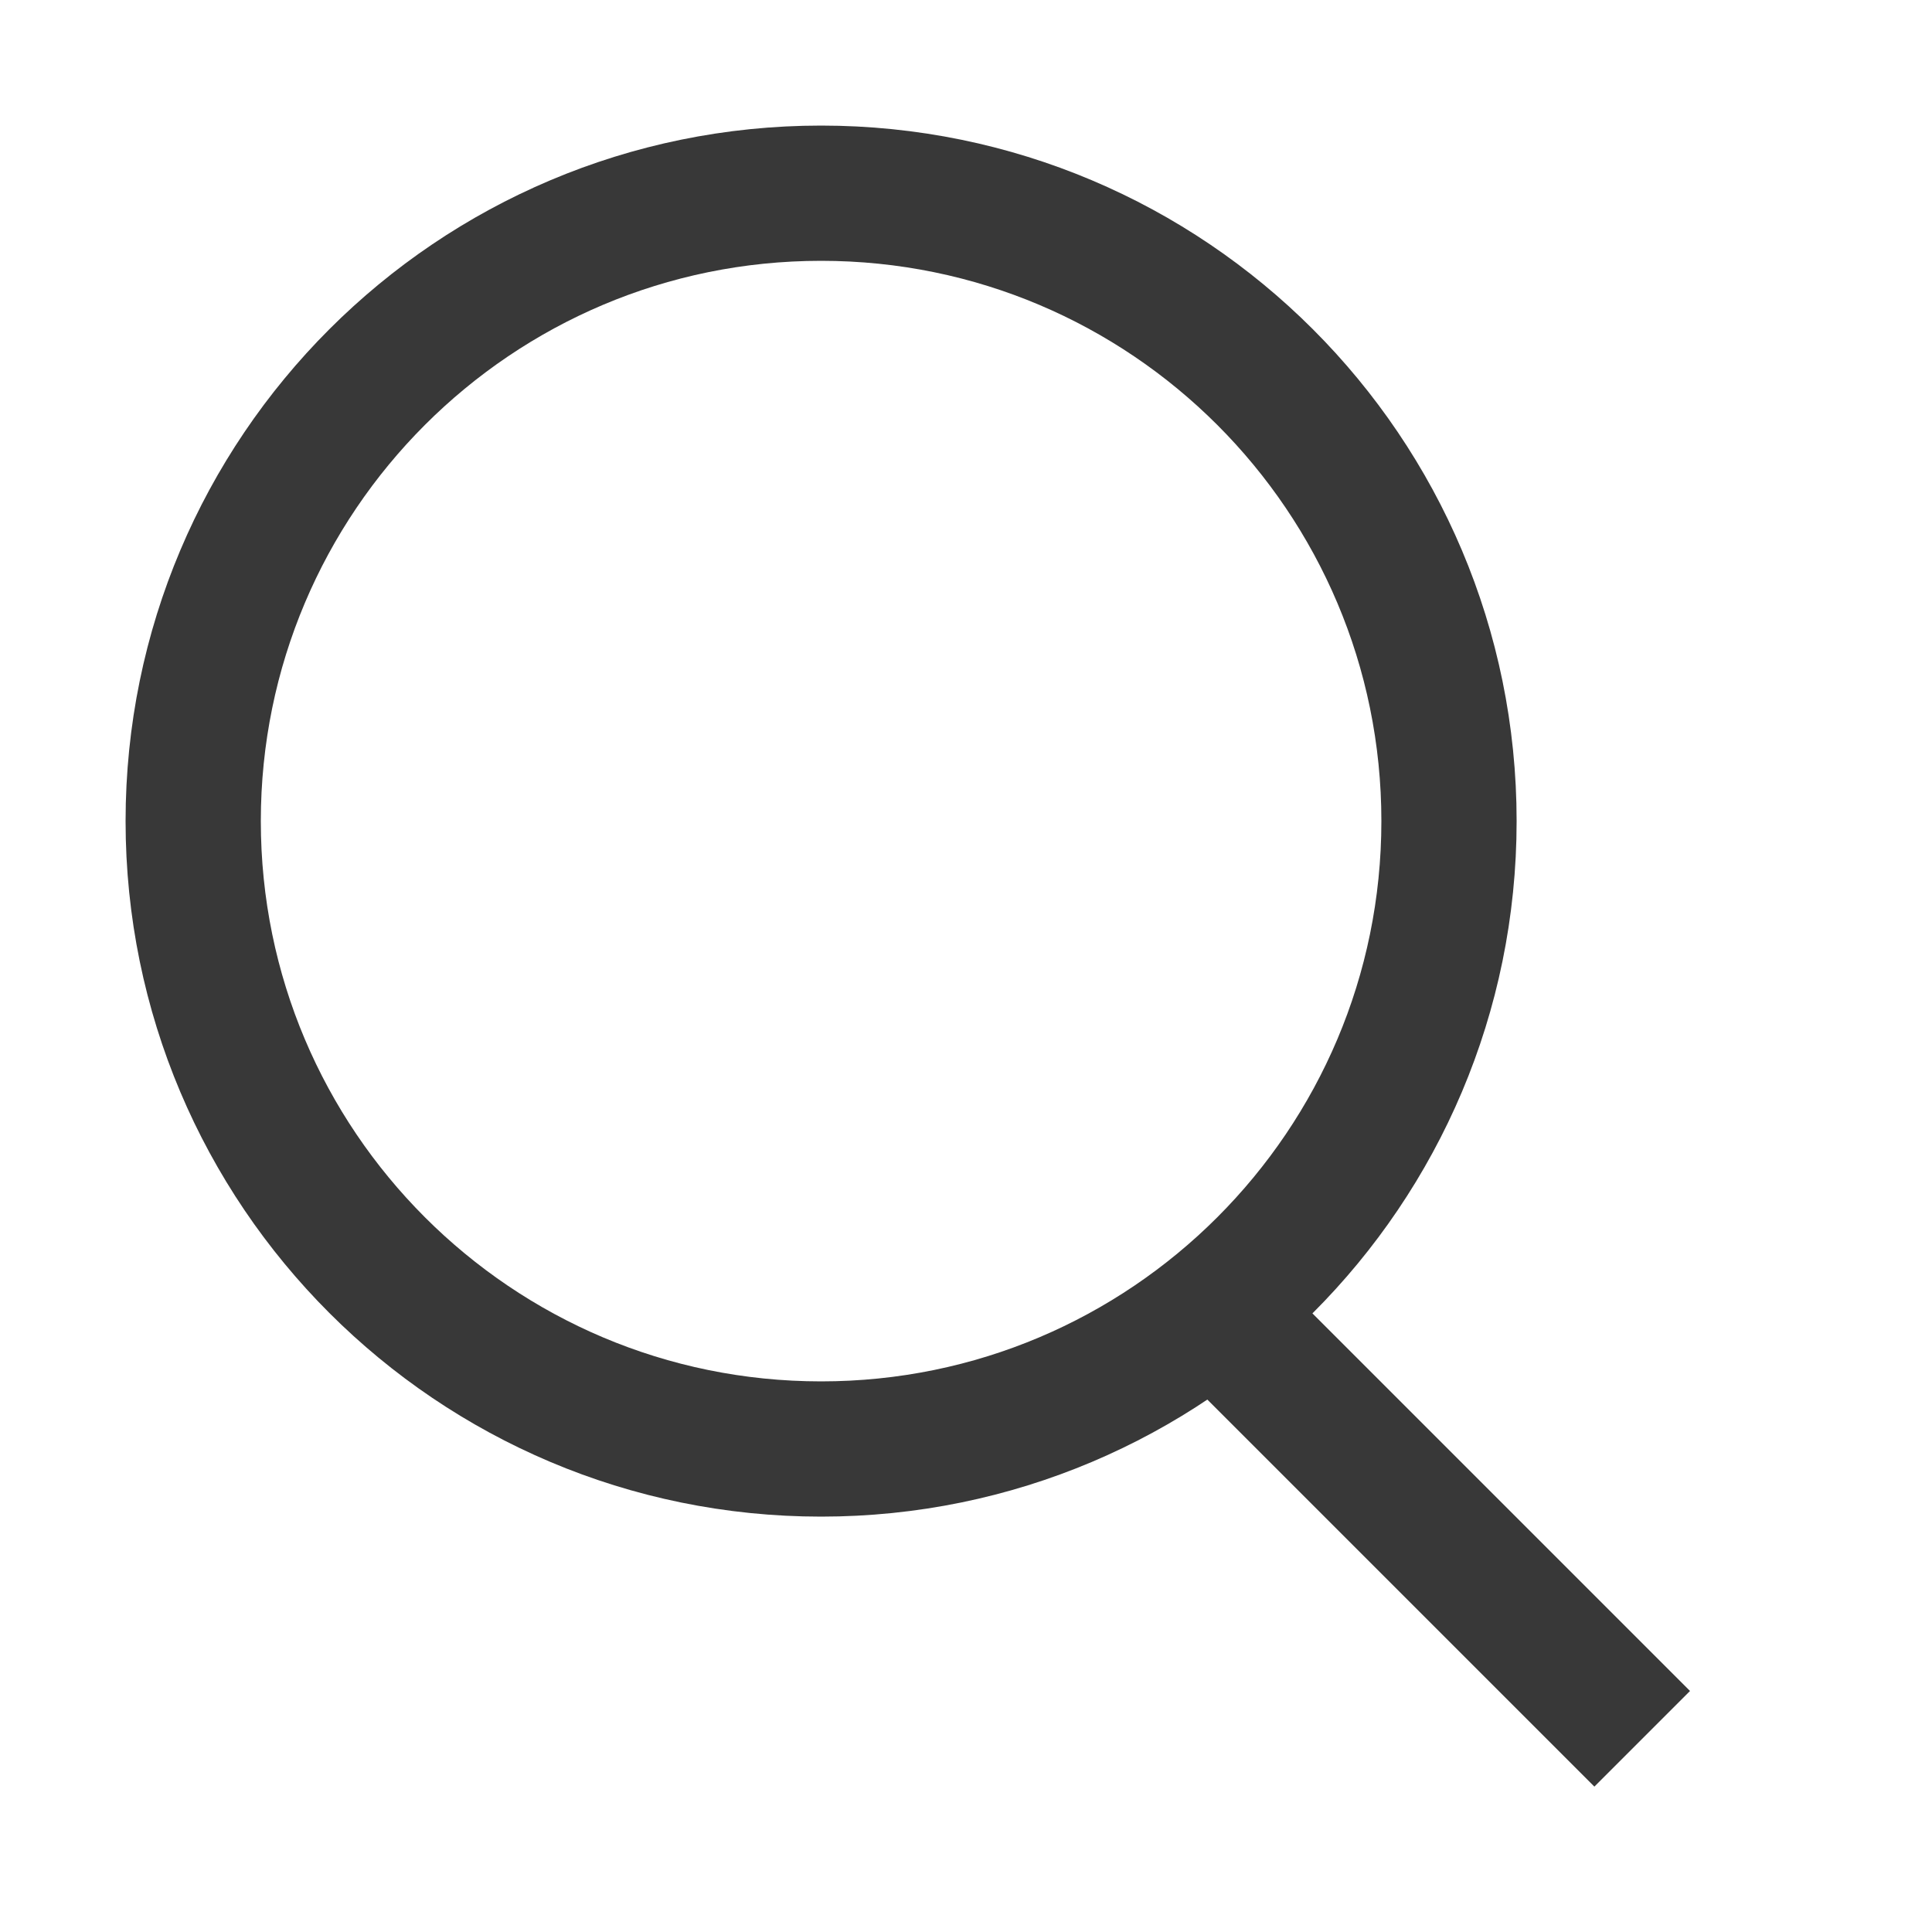 <svg width="20" height="20" viewBox="0 0 20 20" fill="none" xmlns="http://www.w3.org/2000/svg">
<path d="M8.5 15C12.09 15 15 12.09 15 8.5C15 4.91 12.09 2 8.5 2C4.91 2 2 4.91 2 8.5C2 12.09 4.91 15 8.5 15Z" stroke="#383838" stroke-width="1.4" stroke-miterlimit="10"/>
<path d="M12.5 13.5L17 18" stroke="#383838" stroke-width="1.4"/>
</svg>
